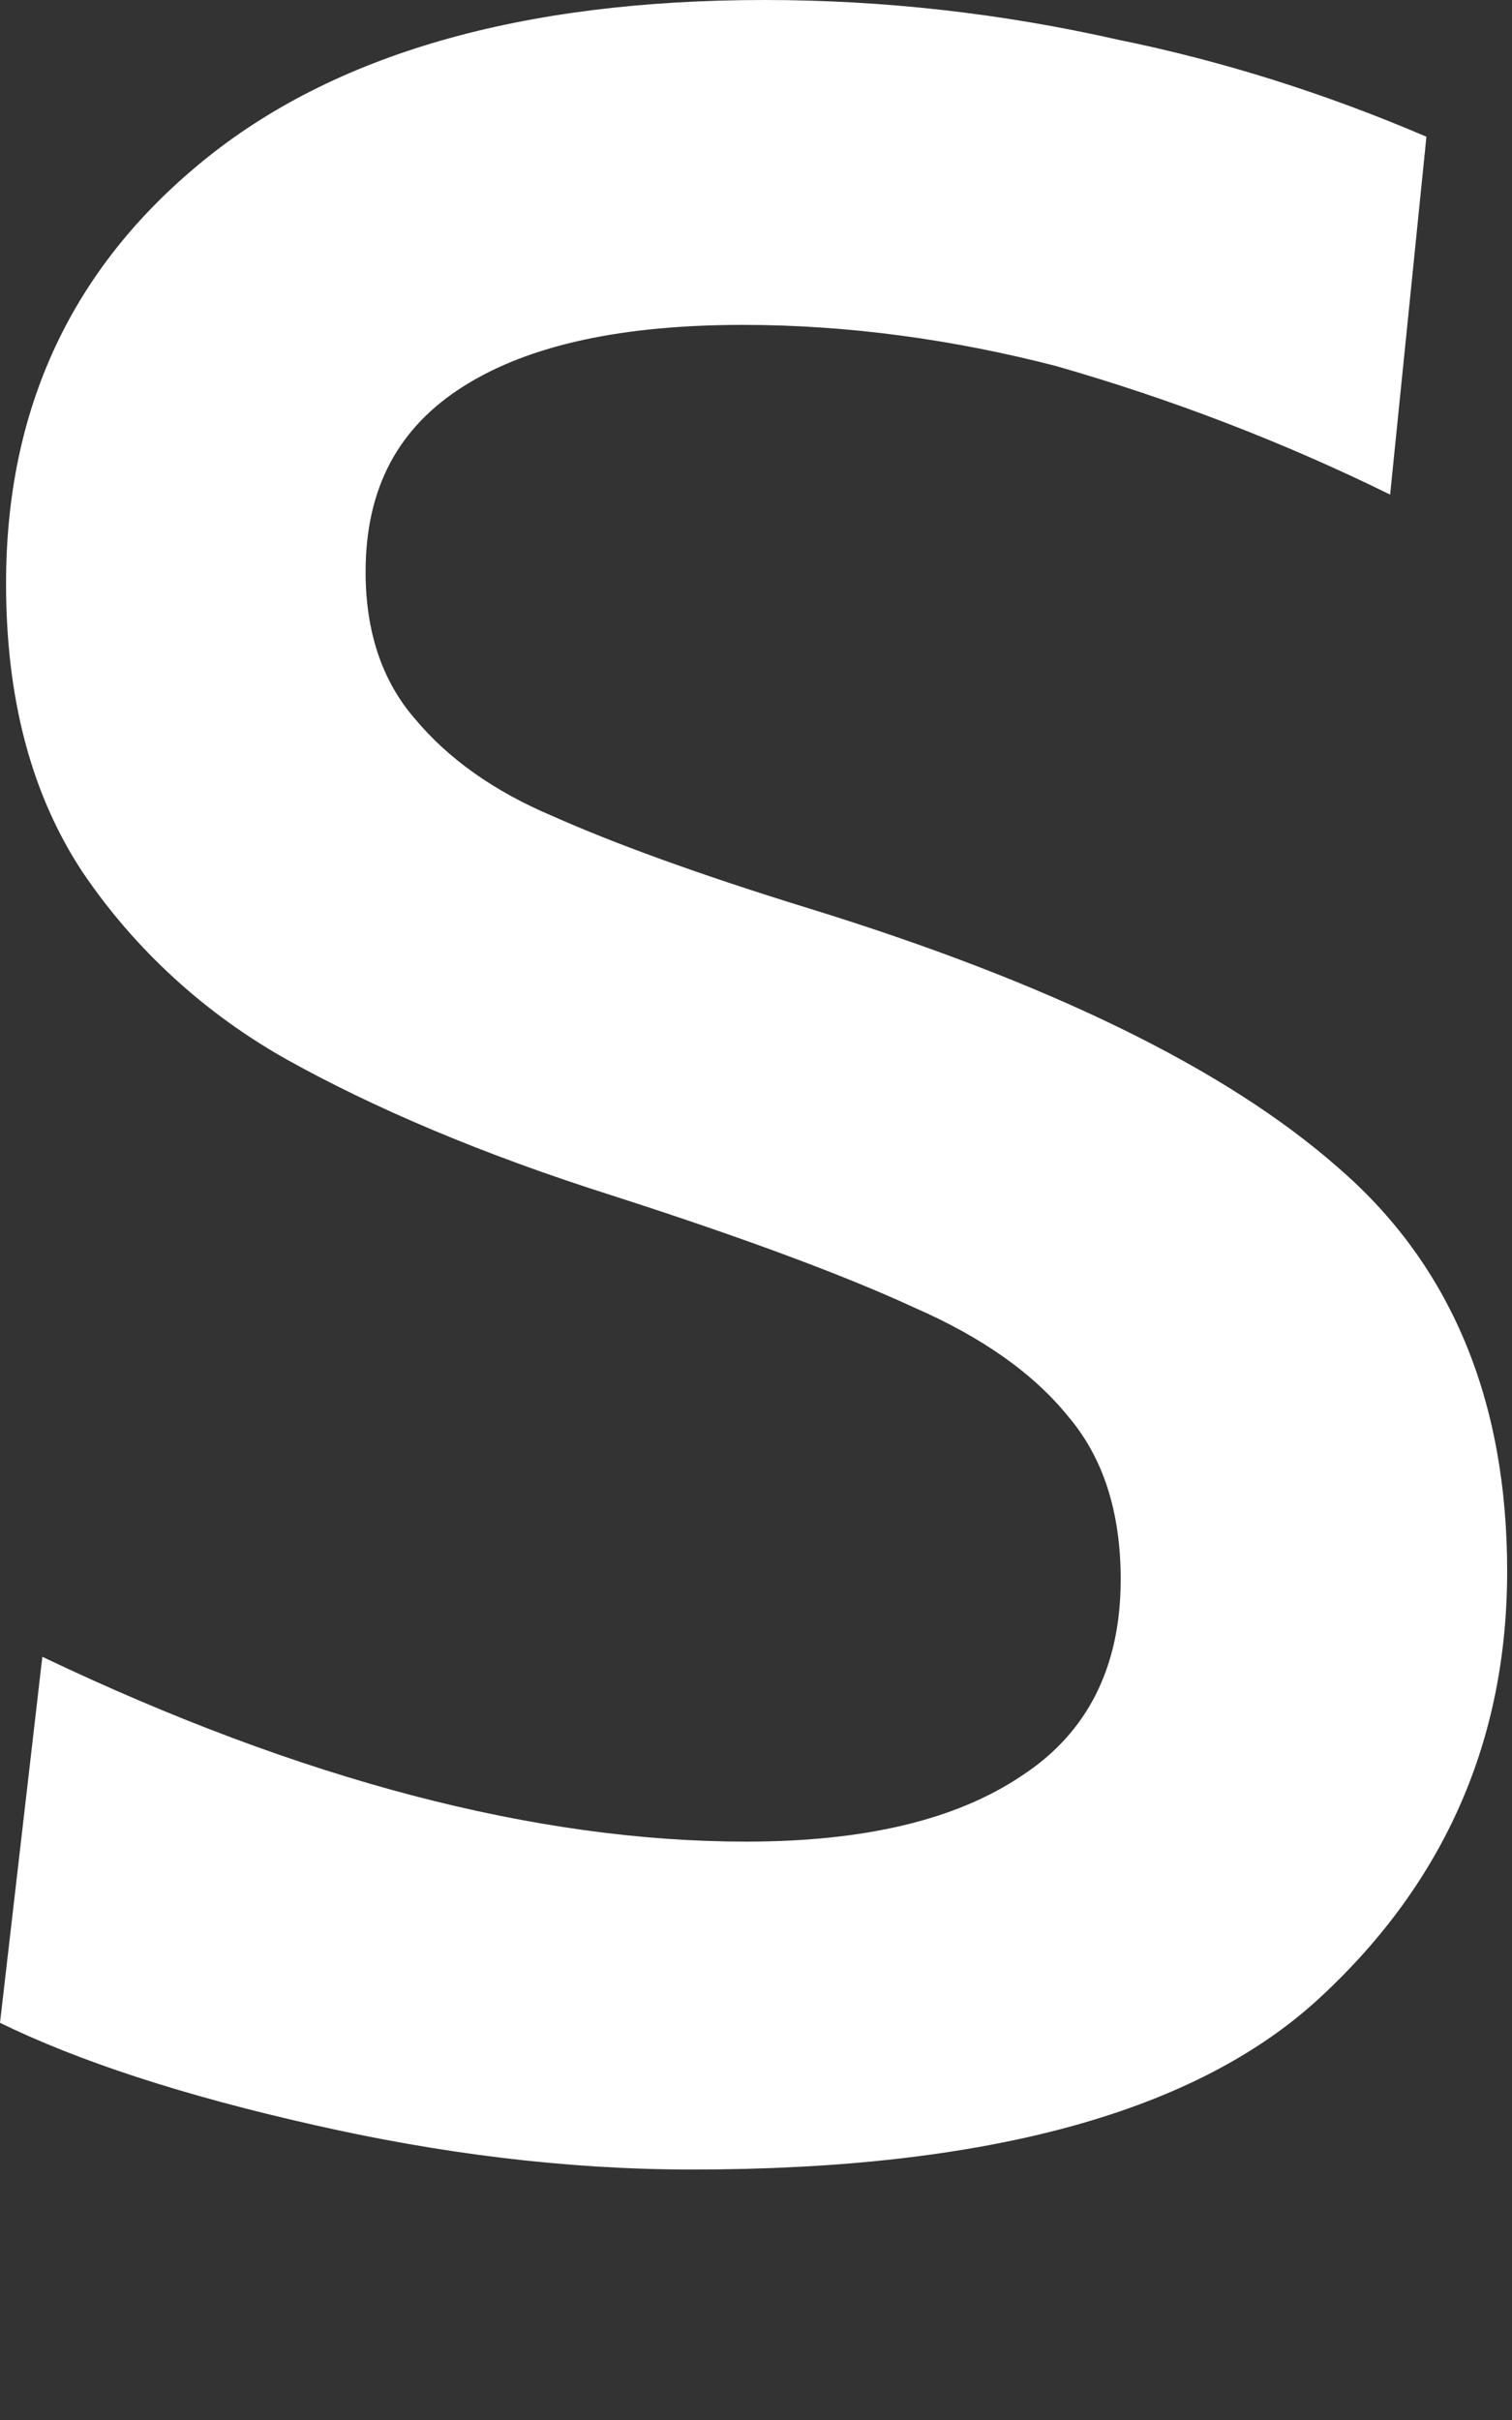 <?xml version="1.0" encoding="utf-8"?>
<svg xmlns="http://www.w3.org/2000/svg" fill="none" height="100%" overflow="visible" preserveAspectRatio="none" style="display: block;" viewBox="0 0 5 8" width="100%">
<rect x="0" y="0" width="5" height="8" fill="#333333" stroke="none"/>
<path d="M4.424 3.859C4.052 3.532 3.469 3.248 2.675 3.003C2.305 2.889 2.023 2.785 1.828 2.698C1.633 2.616 1.481 2.507 1.372 2.376C1.263 2.251 1.209 2.087 1.209 1.891C1.209 1.613 1.317 1.412 1.536 1.275C1.753 1.139 2.061 1.074 2.457 1.074C2.807 1.074 3.155 1.123 3.492 1.21C3.873 1.319 4.243 1.461 4.597 1.635L4.717 0.452C4.388 0.311 4.046 0.202 3.696 0.131C3.312 0.044 2.921 0 2.528 0C1.721 0 1.101 0.18 0.669 0.534C0.236 0.888 0.02 1.352 0.02 1.929C0.02 2.311 0.104 2.627 0.273 2.883C0.446 3.139 0.679 3.352 0.951 3.504C1.235 3.662 1.592 3.815 2.021 3.951C2.463 4.093 2.797 4.218 3.022 4.322C3.247 4.42 3.417 4.54 3.532 4.682C3.648 4.818 3.706 4.998 3.706 5.221C3.706 5.51 3.597 5.728 3.379 5.87C3.161 6.017 2.857 6.088 2.467 6.088C1.775 6.088 0.998 5.886 0.14 5.477L0 6.687C0.258 6.813 0.604 6.927 1.04 7.025C1.45 7.118 1.868 7.172 2.289 7.172C3.266 7.172 3.96 6.982 4.369 6.6C4.779 6.219 4.984 5.75 4.984 5.194C4.984 4.627 4.797 4.18 4.424 3.859Z" fill="white" id="Vector"/>
</svg>